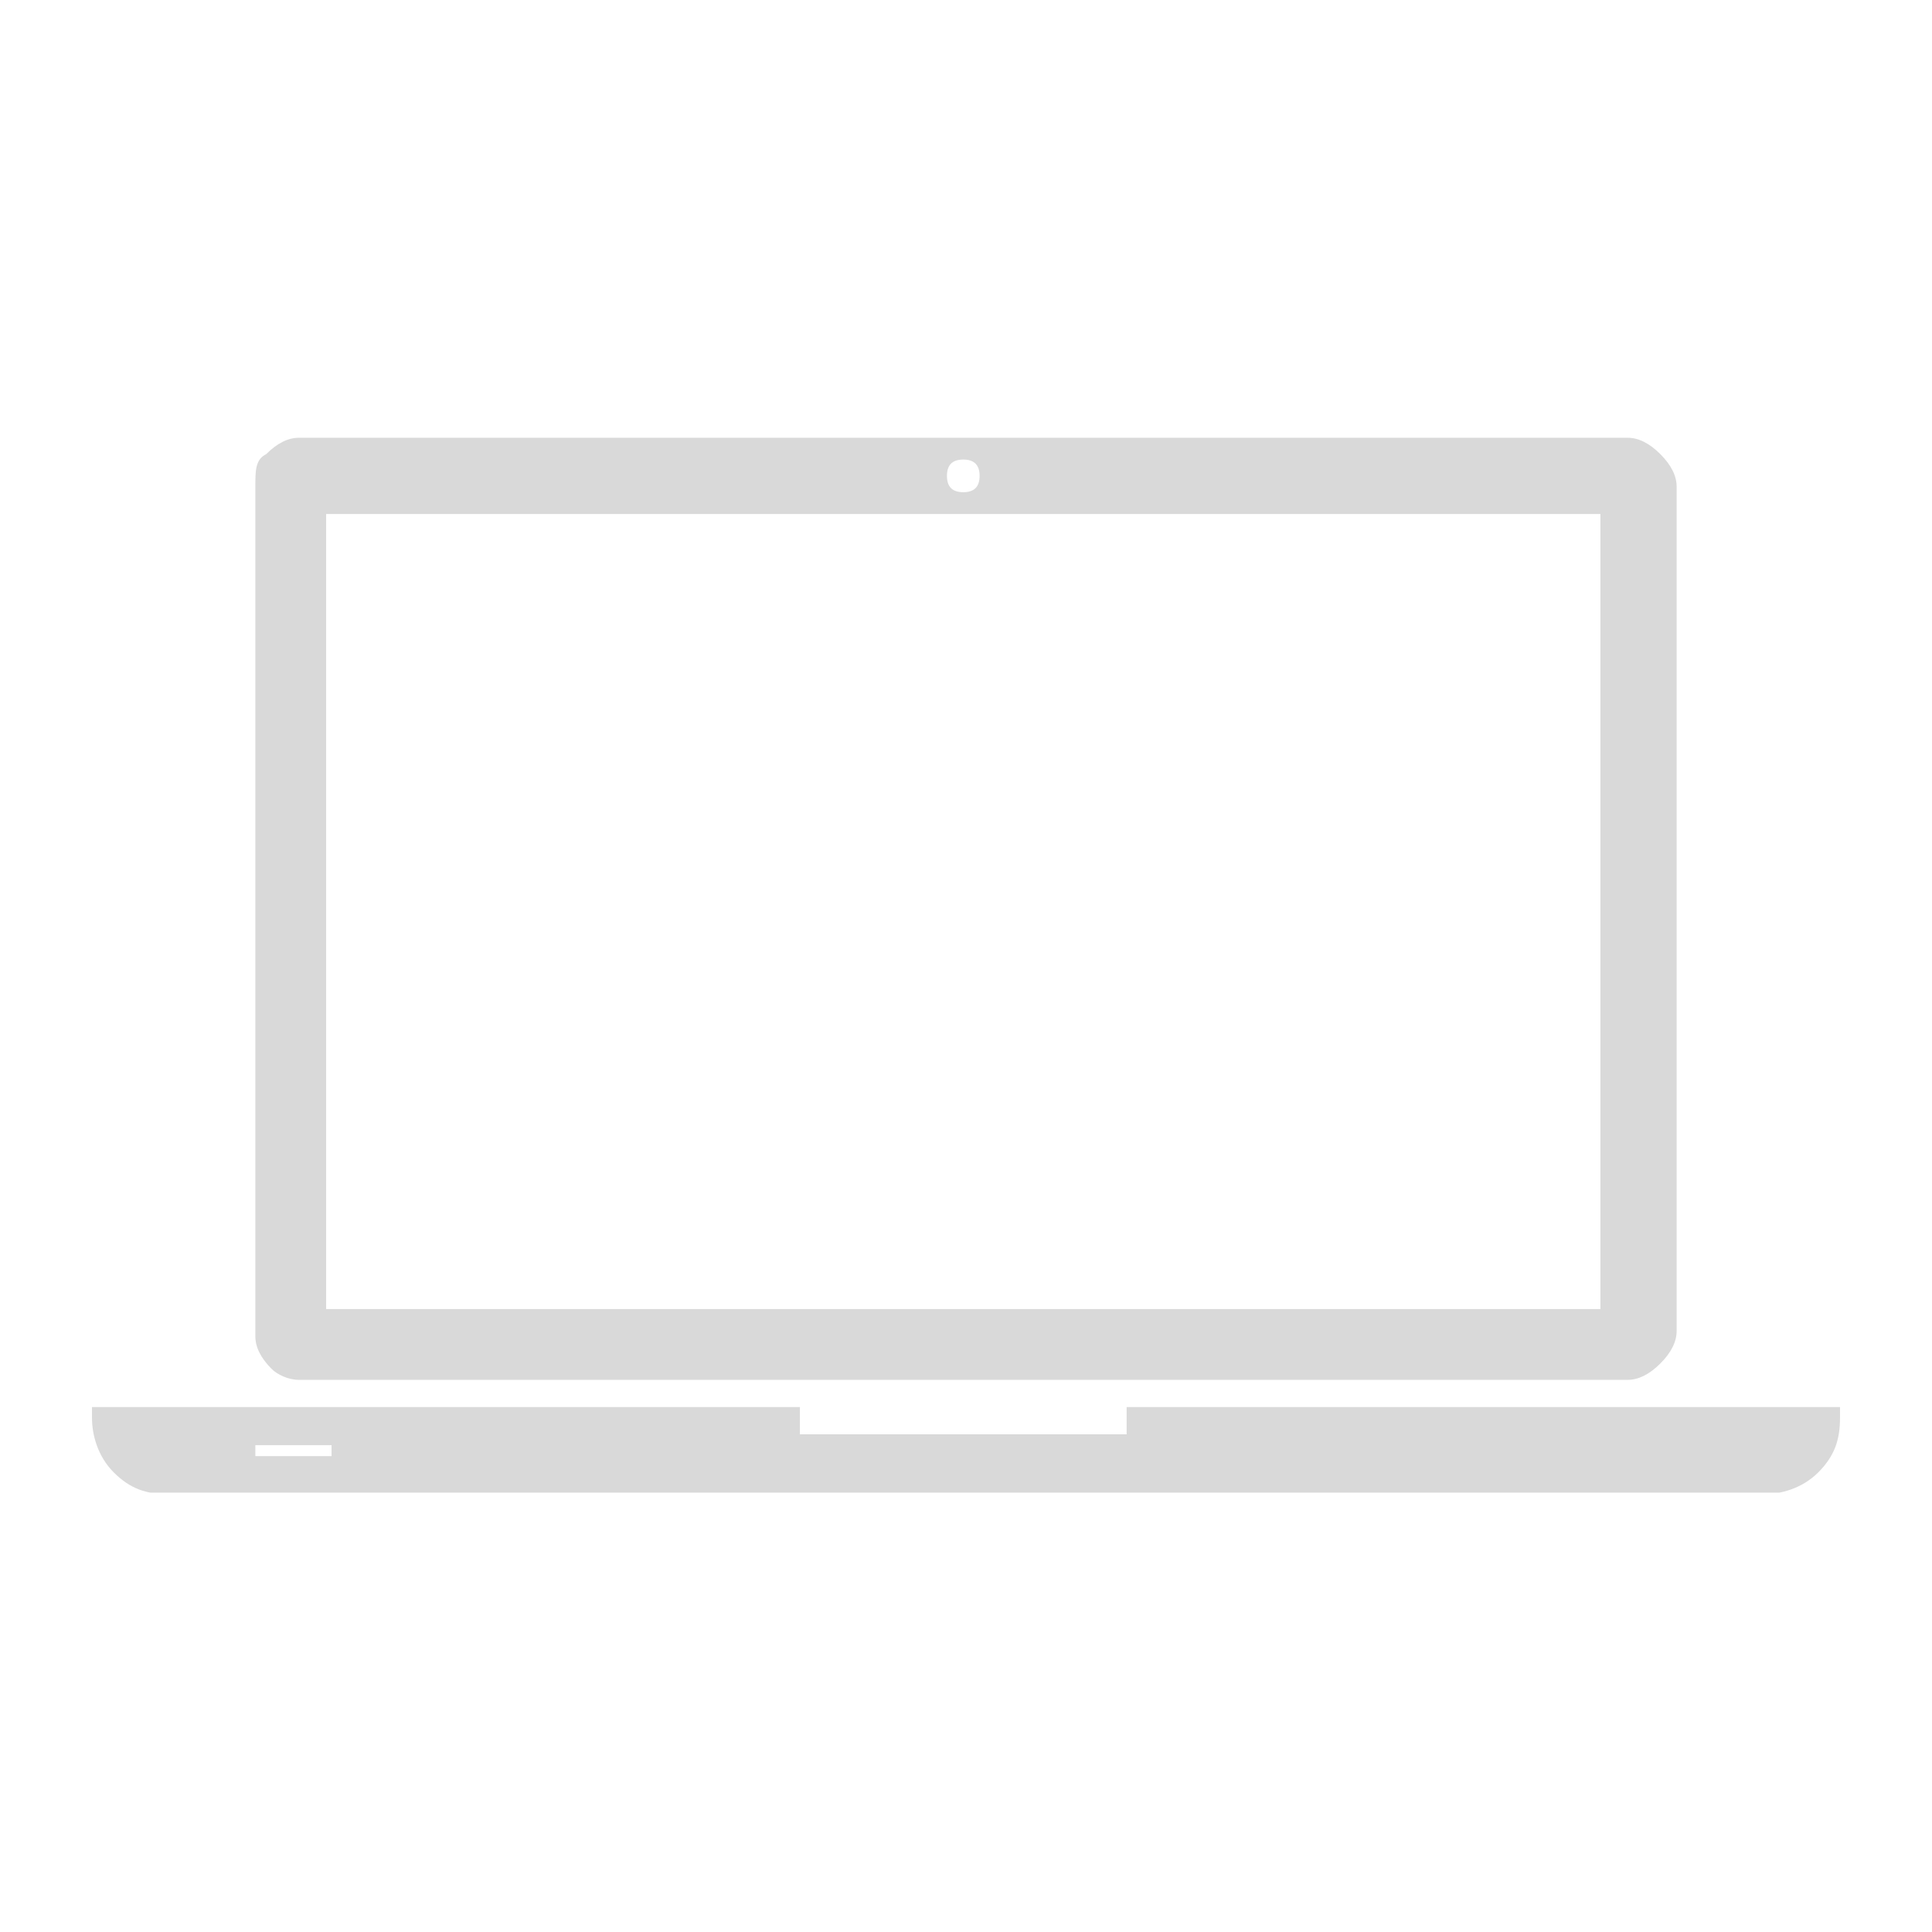 <?xml version="1.0" encoding="UTF-8"?> <svg xmlns="http://www.w3.org/2000/svg" xmlns:xlink="http://www.w3.org/1999/xlink" width="500" zoomAndPan="magnify" viewBox="0 0 375 375" height="500" preserveAspectRatio="xMidYMid meet" version="1.0"><defs><clipPath id="8ade59ba2d"><path d="M 17 84.969 L 358 84.969 L 358 289.719 L 17 289.719 Z M 17 84.969 " clip-rule="nonzero"></path></clipPath></defs><g clip-path="url(#8ade59ba2d)"><path fill="#d9d9d9" d="M 218.68 273.113 L 218.68 278.398 L 155.262 278.398 L 155.262 273.113 L 17.855 273.113 L 17.855 275.227 C 17.855 278.398 18.91 282.625 22.082 285.797 C 25.254 288.969 28.422 290.023 32.652 290.023 L 342.348 290.023 C 345.52 290.023 349.746 288.969 352.918 285.797 C 356.09 282.625 357.145 279.453 357.145 275.227 L 357.145 273.113 Z M 64.359 282.625 L 49.562 282.625 L 49.562 280.512 L 64.359 280.512 Z M 58.02 267.828 L 315.922 267.828 C 318.035 267.828 320.152 266.77 322.266 264.656 C 324.379 262.543 325.438 260.43 325.438 258.316 L 325.438 94.484 C 325.438 92.367 324.379 90.254 322.266 88.141 C 320.152 86.027 318.035 84.969 315.922 84.969 L 58.02 84.969 C 55.906 84.969 53.793 86.027 51.676 88.141 C 49.562 89.199 49.562 91.312 49.562 94.484 L 49.562 259.371 C 49.562 261.484 50.621 263.602 52.734 265.715 C 53.793 266.77 55.906 267.828 58.02 267.828 Z M 186.973 89.199 C 189.086 89.199 190.141 90.254 190.141 92.367 C 190.141 94.484 189.086 95.539 186.973 95.539 C 184.855 95.539 183.801 94.484 183.801 92.367 C 183.801 90.254 184.855 89.199 186.973 89.199 Z M 63.305 99.77 L 310.637 99.77 L 310.637 254.086 L 63.305 254.086 Z M 63.305 99.77 " fill-opacity="1" fill-rule="nonzero"></path></g></svg> 